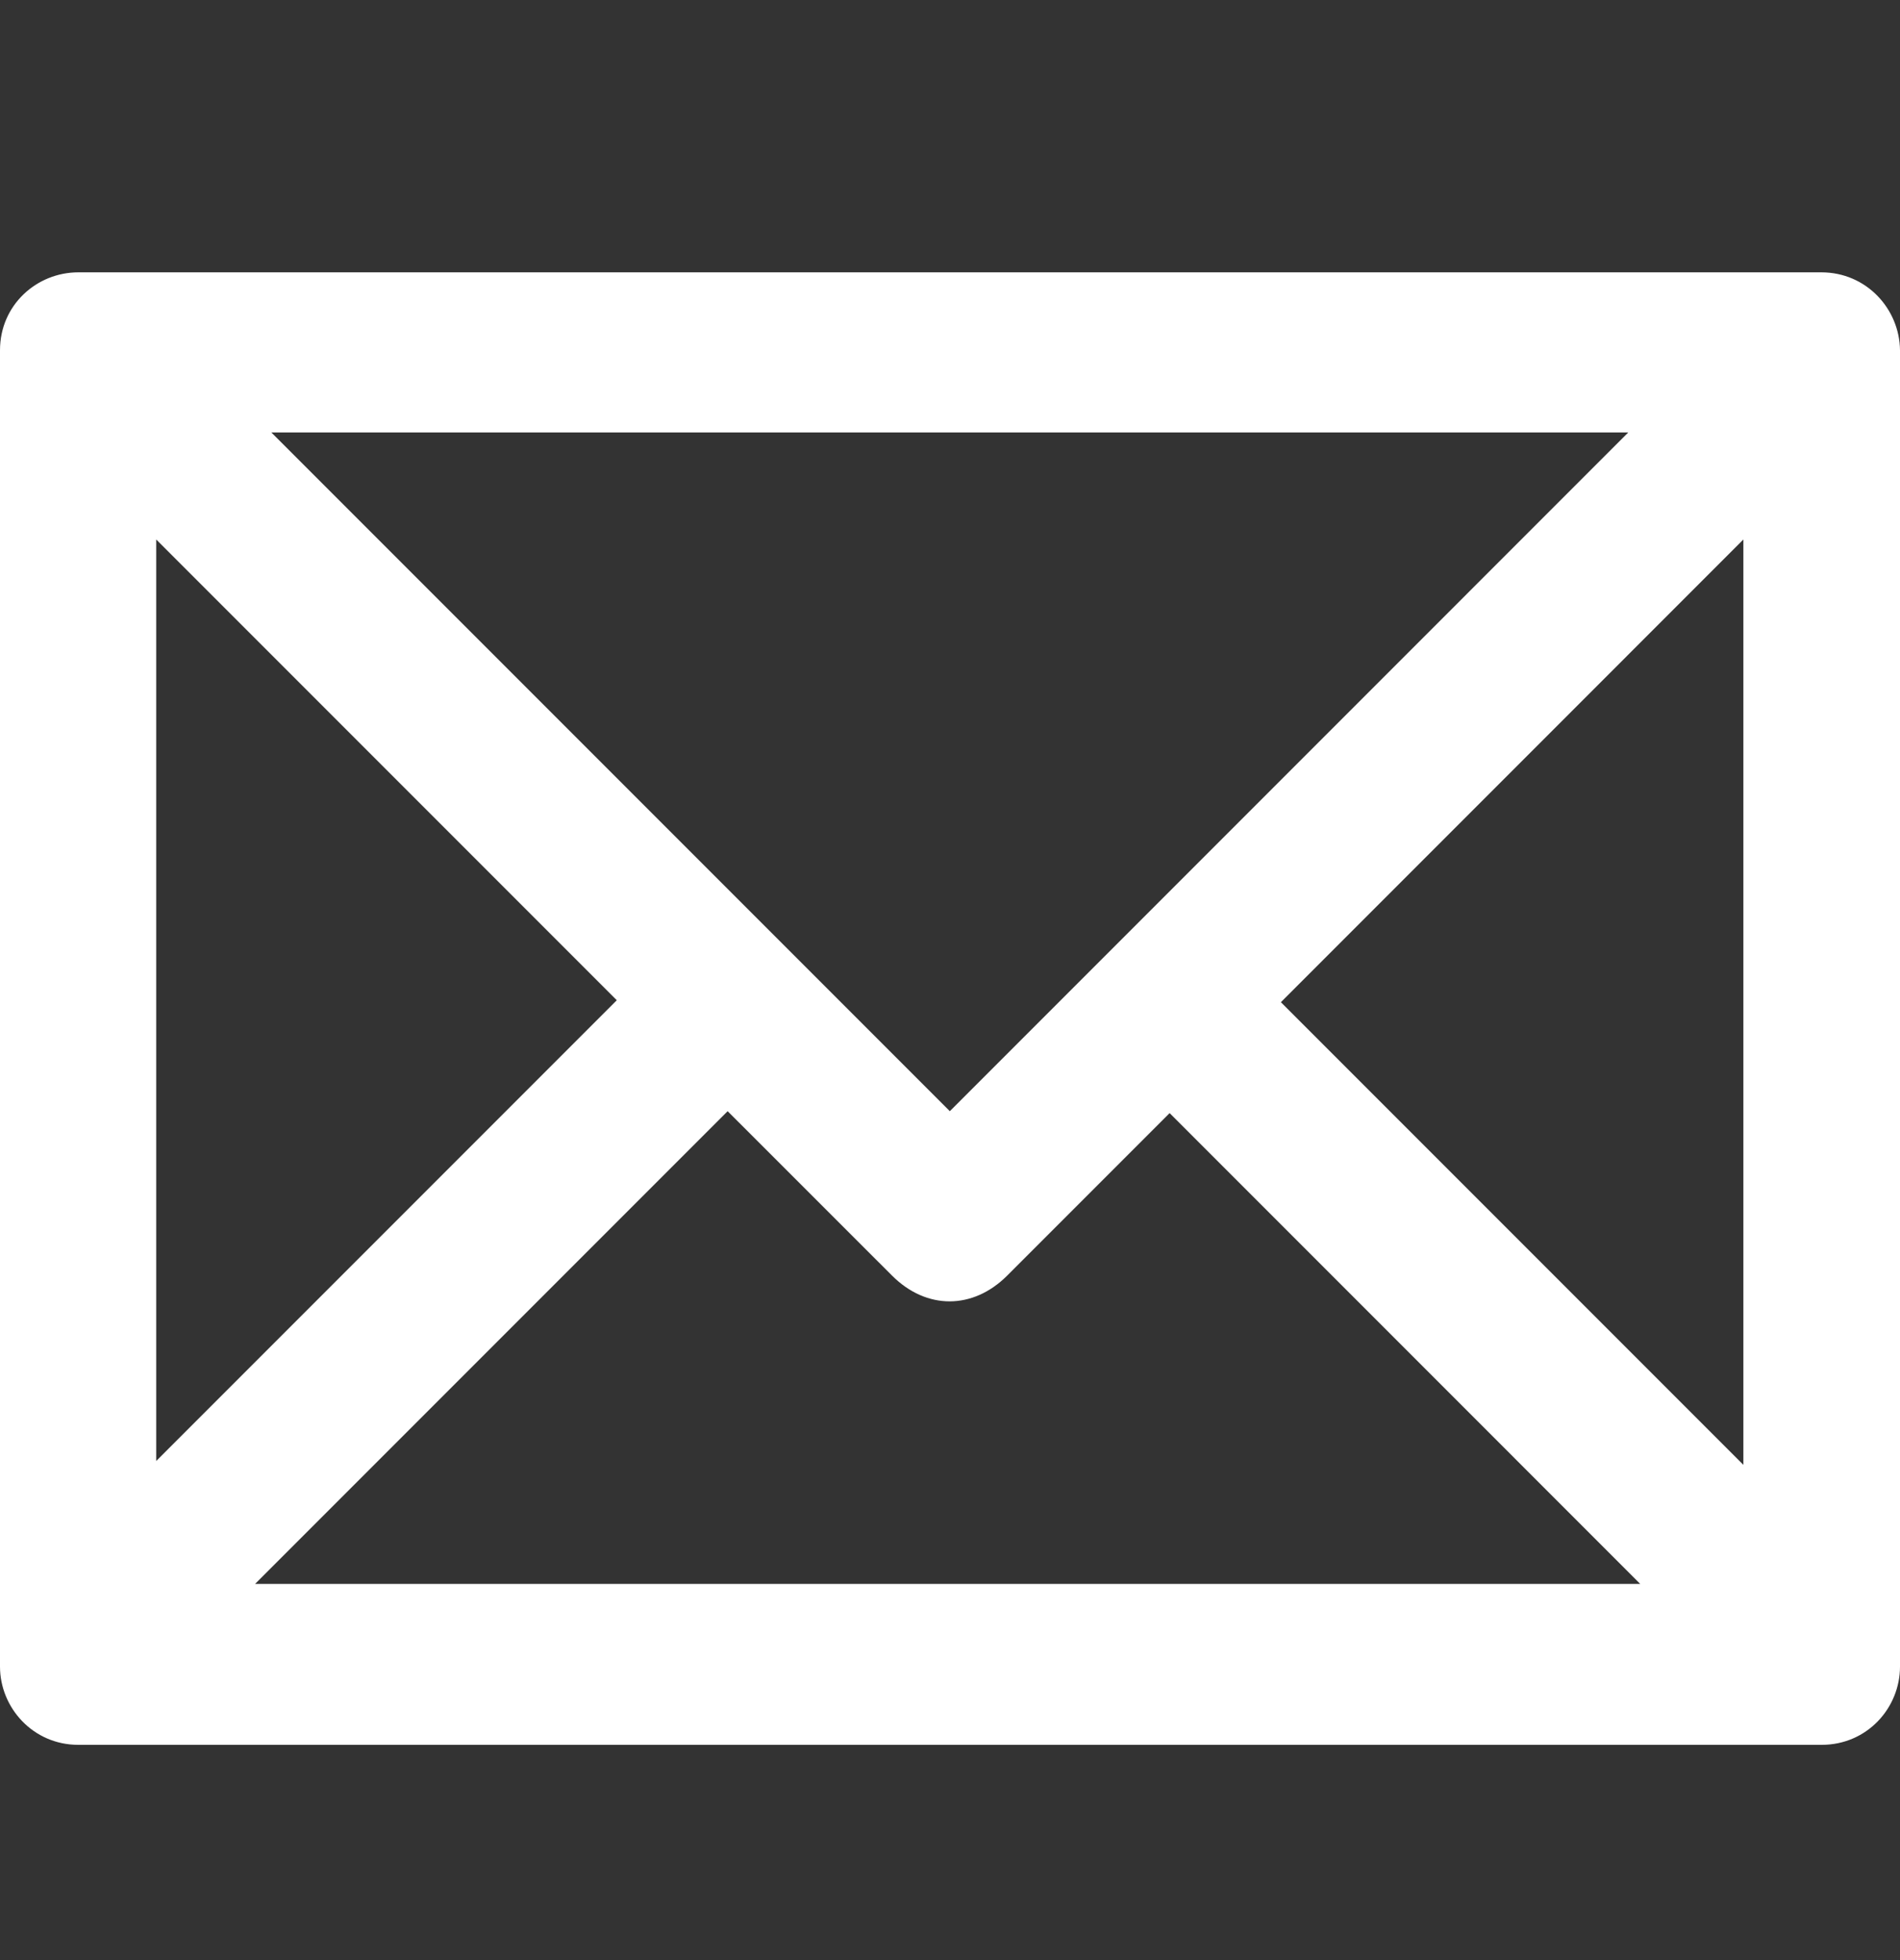 <?xml version="1.0" encoding="UTF-8" standalone="no"?><!DOCTYPE svg PUBLIC "-//W3C//DTD SVG 1.1//EN" "http://www.w3.org/Graphics/SVG/1.1/DTD/svg11.dtd"><svg width="100%" height="100%" viewBox="0 0 32 33" version="1.1" xmlns="http://www.w3.org/2000/svg" xmlns:xlink="http://www.w3.org/1999/xlink" xml:space="preserve" xmlns:serif="http://www.serif.com/" style="fill-rule:evenodd;clip-rule:evenodd;stroke-linejoin:round;stroke-miterlimit:2;"><rect x="0" y="0" width="32" height="33" fill="#333333" stroke="none"/><g><path d="M30.675,4.585l-29.356,-0c-0.699,-0 -1.319,0.548 -1.319,1.312l-0,22.161c-0,0.692 0.555,1.318 1.319,1.318l29.362,0c0.764,0 1.319,-0.62 1.319,-1.318l-0,-22.161c-0.007,-0.692 -0.562,-1.312 -1.325,-1.312Zm-28.044,4.498l7.757,7.757l-7.757,7.757l0,-15.514Zm13.366,9.625l-11.427,-11.427l22.853,0l-11.426,11.427Zm-3.742,-0l2.769,2.768c0.581,0.581 1.364,0.575 1.939,0l2.736,-2.736l7.926,7.927l-23.329,-0l7.959,-7.959Zm9.318,-1.835l7.789,-7.79l0,15.579l-7.789,-7.789Z" style="fill:#fff;fill-rule:nonzero;"/></g></svg>